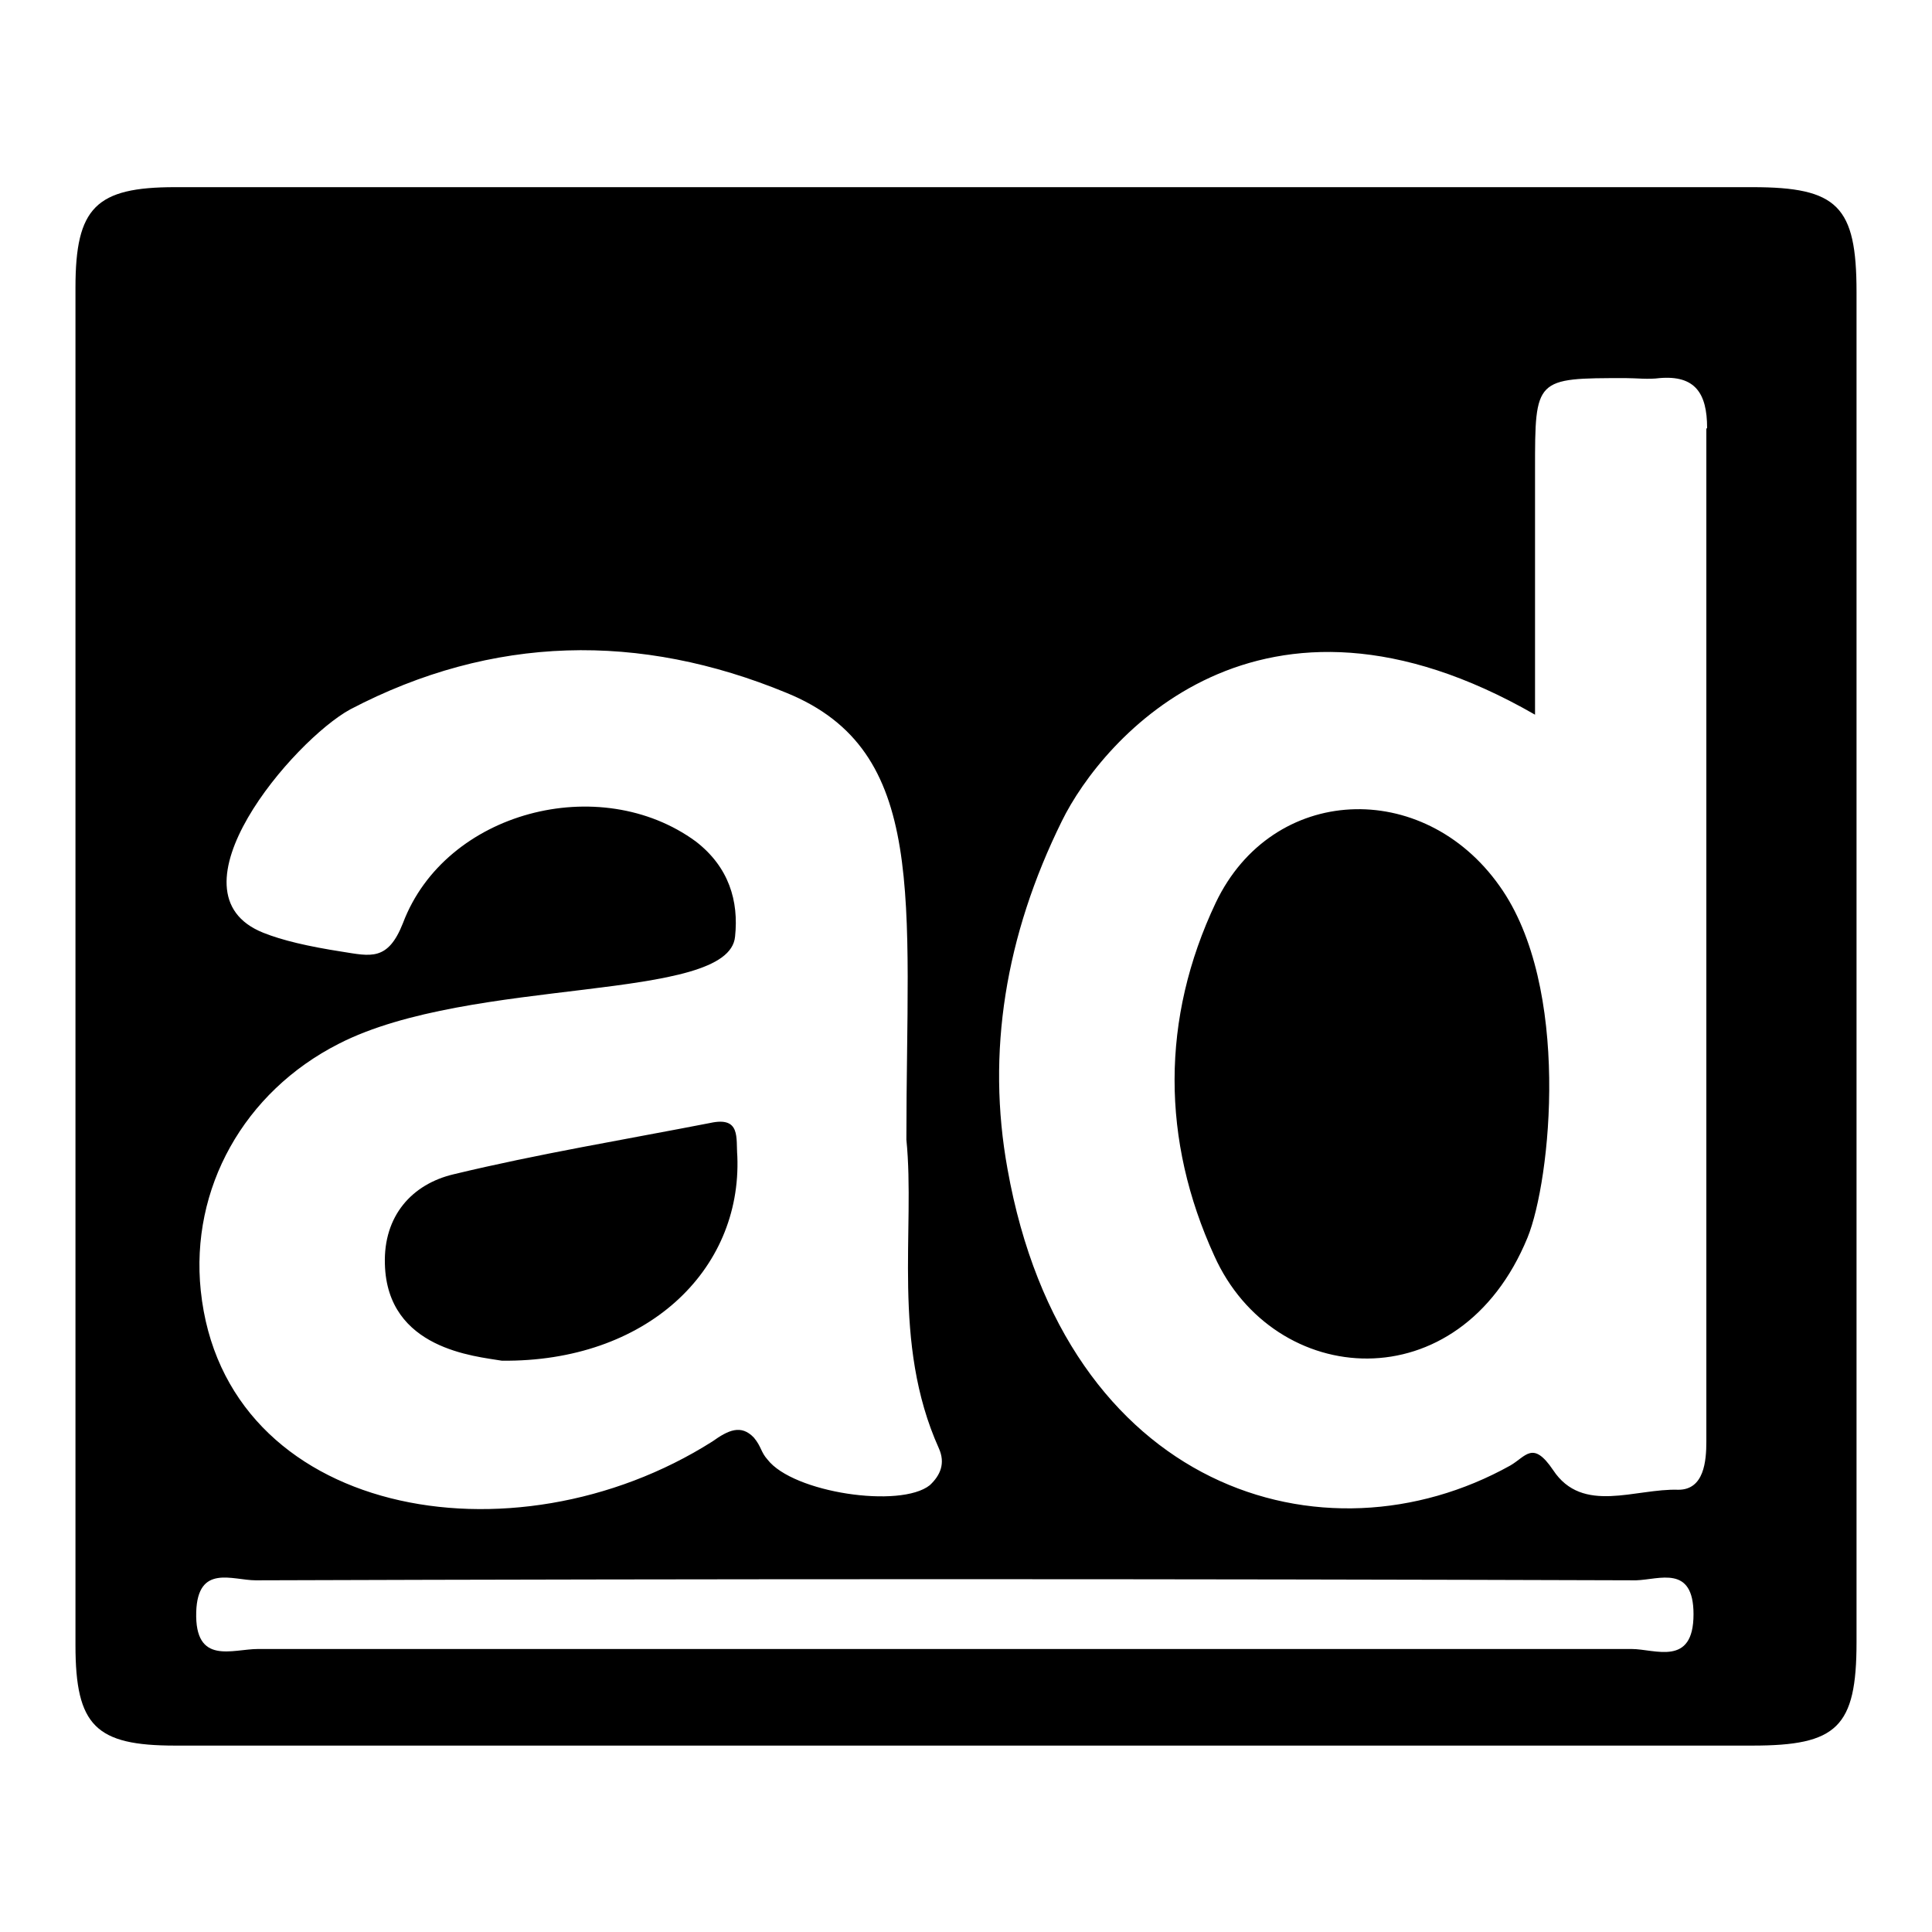 <?xml version="1.0" encoding="utf-8"?>
<!-- Svg Vector Icons : http://www.onlinewebfonts.com/icon -->
<!DOCTYPE svg PUBLIC "-//W3C//DTD SVG 1.1//EN" "http://www.w3.org/Graphics/SVG/1.1/DTD/svg11.dtd">
<svg version="1.1" xmlns="http://www.w3.org/2000/svg" xmlns:xlink="http://www.w3.org/1999/xlink" x="0px" y="0px" viewBox="0 0 256 256" enable-background="new 0 0 256 256" xml:space="preserve">
<g> <path fill="#000000" d="M232.2,24.8h-209C12.7,24.8,10,27.5,10,38.1v179.9c0,10.7,2.7,13.3,13.2,13.3h209 c11.2,0,13.8-2.4,13.8-13.7V38.7C246,27.3,243.5,24.8,232.2,24.8z M92.2,111.5c-12.7-9.3-33.2-4-38.8,10.8c-2,5.1-4.3,4.4-8.1,3.8 c-4.5-0.7-7.9-1.5-10.4-2.5c-13.3-5.3,4-25.5,11.5-29.6c18.9-9.9,38.4-10.2,57.8-2.2c18.9,7.7,15.9,27.3,15.9,59.2 c1.2,11.9-2,26.9,4.3,40.9c0.9,2,0.2,3.6-1.2,4.9c-3.9,3.1-18.1,1-21.5-3.4c-0.9-1-0.8-1.7-1.8-2.9c-1.7-1.8-3.4-1-5.5,0.5 c-26.5,16.8-64.7,9.9-67.8-20c-1.4-13.5,5.7-26.3,18.3-32.7c17.6-9,51.7-5.4,52.5-14.2C97.9,119.4,96.6,114.9,92.2,111.5 L92.2,111.5z M224.4,213.9c0,7-5.1,4.6-8.2,4.6h-182c-3.4,0-8.4,2.2-8.2-4.9c0.2-6.4,4.8-4.2,7.9-4.2c61-0.2,121.9-0.2,182.9,0 C219.9,209.3,224.4,207.3,224.4,213.9L224.4,213.9z M226.1,56.9v134.1c0,2.6-0.3,6.4-3.7,6.4c-5.7-0.2-12.7,3.3-16.6-2.6 c-2.7-4-3.6-1.8-5.7-0.6c-24.6,13.7-59,3.3-66.6-39.3c-2.8-15.4-0.3-30.9,7.2-46.1c5.4-11,26.2-35.1,62.7-14.1V62.2 c0-12.1,0-12.1,12-12.1c1.4,0,3,0.2,4.5,0c4.7-0.4,6.3,2,6.3,6.6C226.1,56.8,226.1,56.8,226.1,56.9L226.1,56.9z M202.4,164 c-9,21.9-33.6,20-41.5,2.4c-7-15.3-7.1-31.4,0.2-46.8c7.5-15.7,27.5-16.5,37.6-2.2C208.2,130.7,205.5,156.4,202.4,164z M66.5,180.3 c-3.5-0.6-15.2-1.5-15.5-12.8c-0.2-6.4,3.6-10.6,9.1-11.9c11.2-2.7,22.7-4.6,34-6.8c4.1-0.9,3.4,2,3.6,4.4 C98.3,168.4,85.6,180.5,66.5,180.3z"/></g>
</svg>